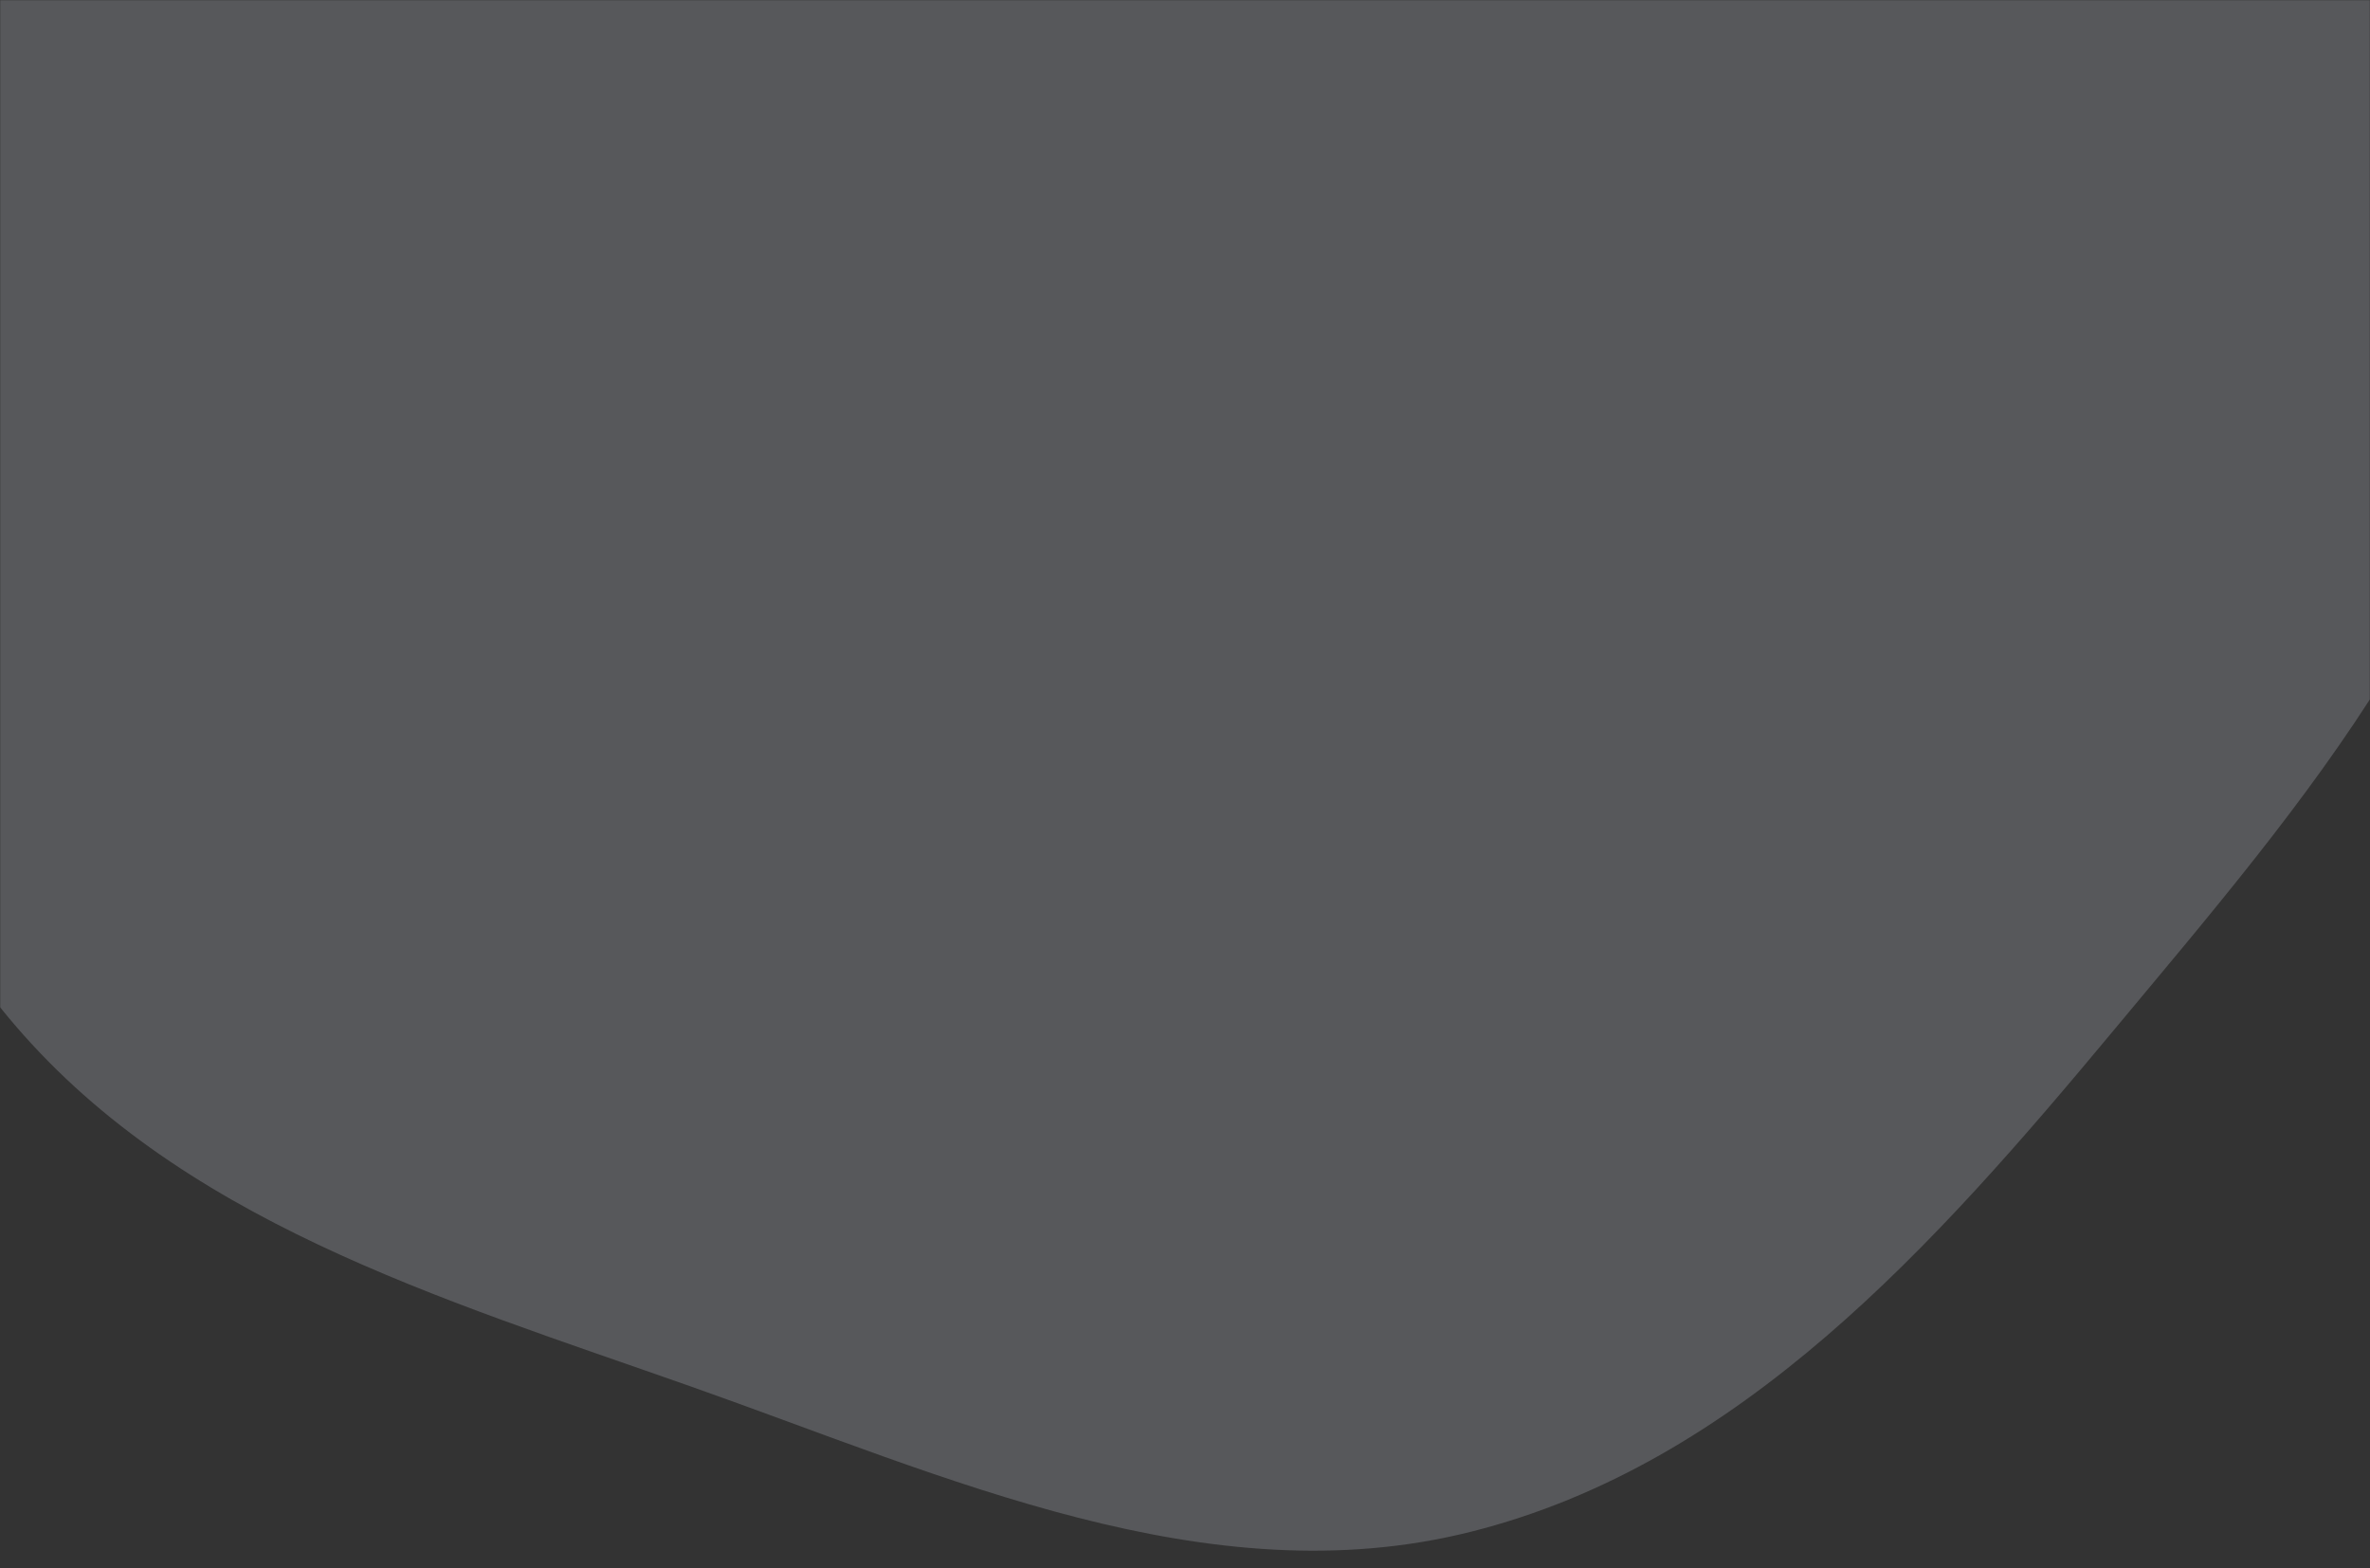 <svg width="1366" height="904" viewBox="0 0 1366 904" fill="none" xmlns="http://www.w3.org/2000/svg">
<rect x="0" y="0" width="1366" height="904" fill="#333333" stroke="none"/>
<mask id="mask0" mask-type="alpha" maskUnits="userSpaceOnUse" x="0" y="0" width="1366" height="904">
<rect width="1366" height="904" fill="#C4C4C4"/>
</mask>
<g mask="url(#mask0)">
<path fill-rule="evenodd" clip-rule="evenodd" d="M1241.37 -296.572C1350.01 -164.925 1456.98 -14.519 1452.5 156.152C1448.05 325.792 1326.64 463.661 1218.02 594.134C1115.3 717.512 1003.15 843.999 847.414 882.951C695.928 920.84 545.498 851.096 398.303 799.159C253.746 748.154 101.586 703.486 3.965 585.346C-97.763 462.236 -139.882 301.838 -144.579 142.168C-149.423 -22.471 -125.838 -195.741 -22.796 -324.336C78.478 -450.723 244.217 -494.928 400.361 -537.906C550.878 -579.336 706.301 -609.352 856.303 -566.308C1010.75 -521.988 1139.13 -420.466 1241.37 -296.572Z" fill="#E7ECFB" fill-opacity="0.2"/>
</g>
</svg>
